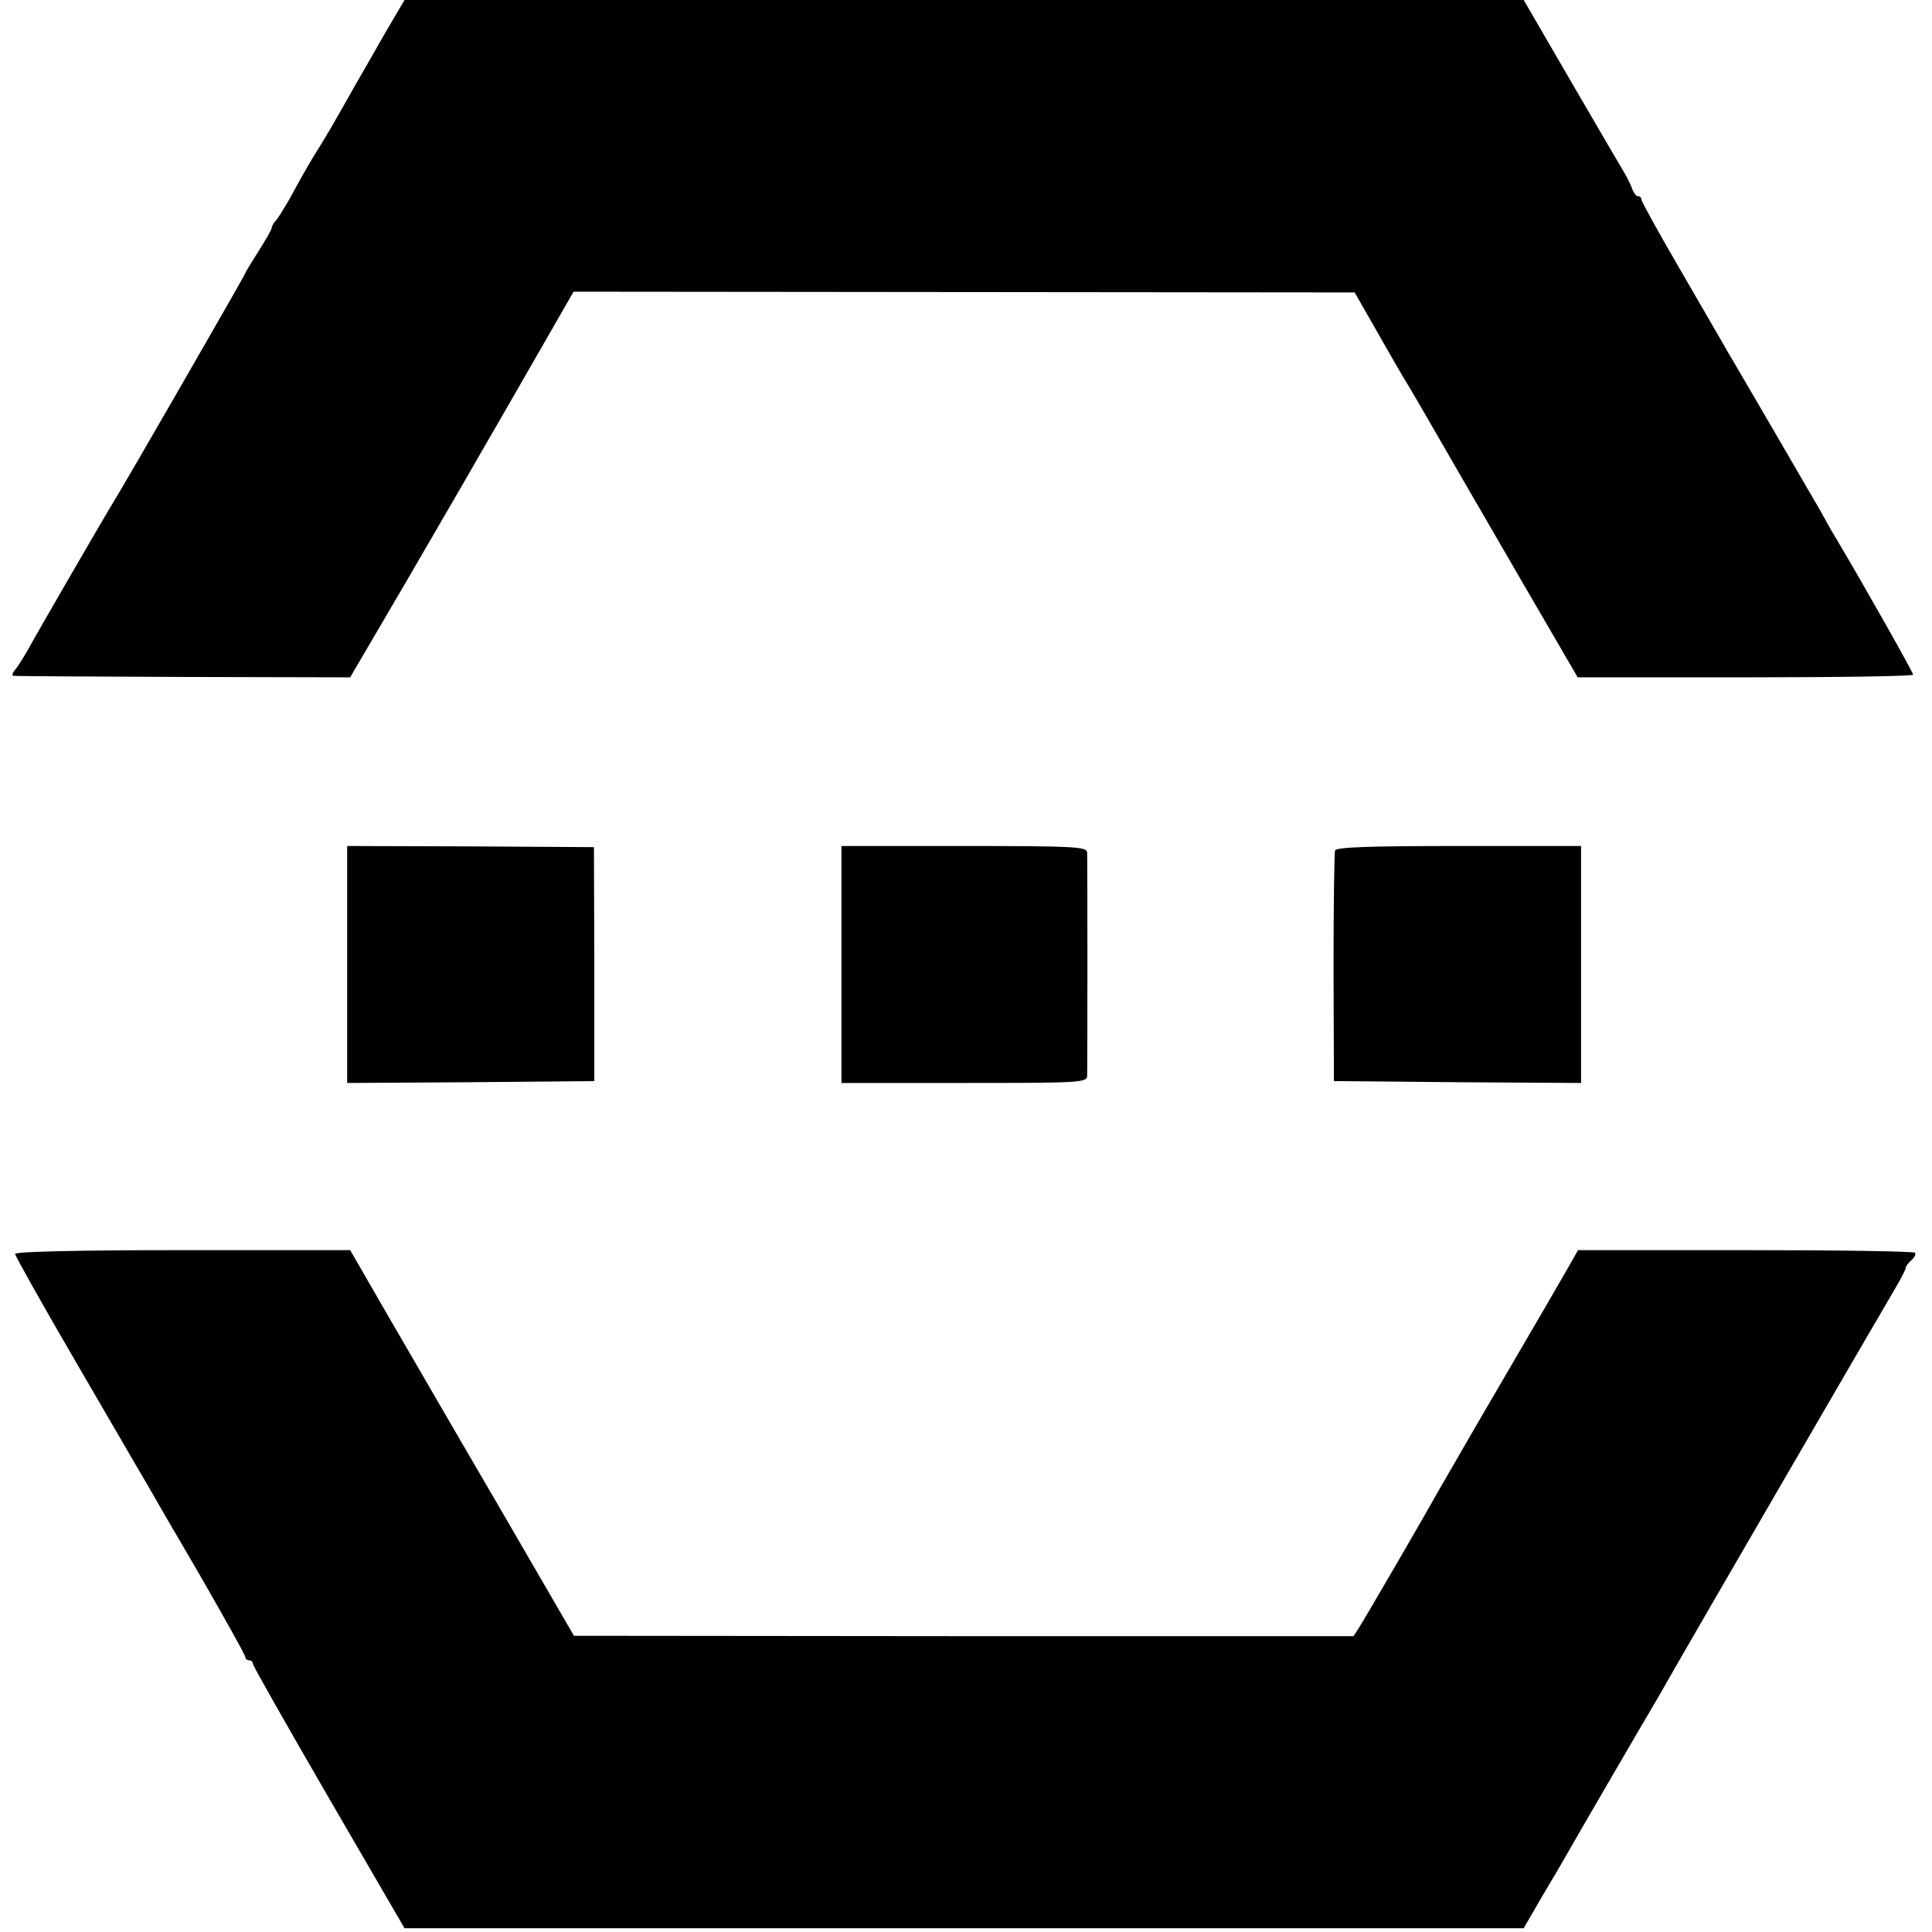 <?xml version="1.0" standalone="no"?>
<!DOCTYPE svg PUBLIC "-//W3C//DTD SVG 20010904//EN"
 "http://www.w3.org/TR/2001/REC-SVG-20010904/DTD/svg10.dtd">
<svg version="1.0" xmlns="http://www.w3.org/2000/svg"
 width="512pt" height="512pt" viewBox="0 0 512 512"
 preserveAspectRatio="xMidYMid meet">
<g transform="translate(0,512) scale(0.1,-0.1)"
fill="#000000" stroke="none">
<path d="M1018 5028 c-29 -51 -57 -100 -63 -110 -5 -9 -30 -52 -54 -95 -24
-43 -52 -89 -61 -103 -9 -14 -34 -56 -55 -95 -20 -38 -44 -77 -51 -86 -8 -8
-14 -19 -14 -23 0 -4 -16 -32 -35 -62 -19 -30 -35 -56 -35 -58 0 -4 -325 -568
-349 -606 -13 -20 -201 -344 -227 -392 -12 -21 -27 -45 -34 -53 -7 -8 -9 -16
-4 -16 5 -1 208 -2 451 -3 l441 -1 154 263 c84 145 167 287 183 316 17 29 81
140 143 248 l112 195 1035 -1 1035 -1 60 -105 c33 -58 64 -112 69 -120 9 -13
98 -167 141 -242 8 -14 84 -145 168 -290 l153 -263 445 0 c244 0 444 3 444 7
0 6 -124 226 -204 361 -11 17 -29 50 -41 72 -13 22 -69 119 -125 215 -56 96
-110 189 -120 205 -9 17 -65 112 -123 213 -59 101 -107 188 -107 193 0 5 -4 9
-9 9 -5 0 -11 8 -15 18 -3 9 -13 31 -23 47 -10 17 -74 126 -142 243 l-123 212
-1483 0 -1483 0 -54 -92z"/>
<path d="M920 2564 l0 -314 327 2 328 3 0 310 -1 310 -327 2 -327 1 0 -314z"/>
<path d="M2230 2564 l0 -314 325 0 c303 0 325 1 326 18 1 23 1 573 0 593 -1
15 -32 17 -326 17 l-325 0 0 -314z"/>
<path d="M3538 2866 c-2 -6 -4 -146 -4 -311 l1 -300 328 -3 327 -2 0 314 0
314 -324 0 c-236 0 -326 -3 -328 -12z"/>
<path d="M40 1797 c0 -5 74 -137 165 -293 91 -156 173 -298 184 -316 10 -18
73 -127 140 -241 66 -115 121 -213 121 -218 0 -5 5 -9 10 -9 6 0 10 -4 10 -9
0 -5 91 -165 201 -355 l201 -346 1483 0 1483 0 48 83 c27 45 54 91 60 102 23
41 219 378 253 435 11 19 28 49 37 65 30 53 555 958 585 1008 16 27 29 52 29
56 0 5 7 14 15 21 8 7 13 16 10 20 -2 4 -204 7 -449 7 l-444 0 -29 -51 c-16
-28 -96 -166 -178 -306 -82 -140 -158 -273 -171 -295 -28 -51 -186 -323 -204
-351 l-13 -20 -1033 0 -1033 1 -206 355 c-114 195 -247 425 -297 511 l-90 156
-444 0 c-278 0 -444 -4 -444 -10z"/>
</g>
</svg>
